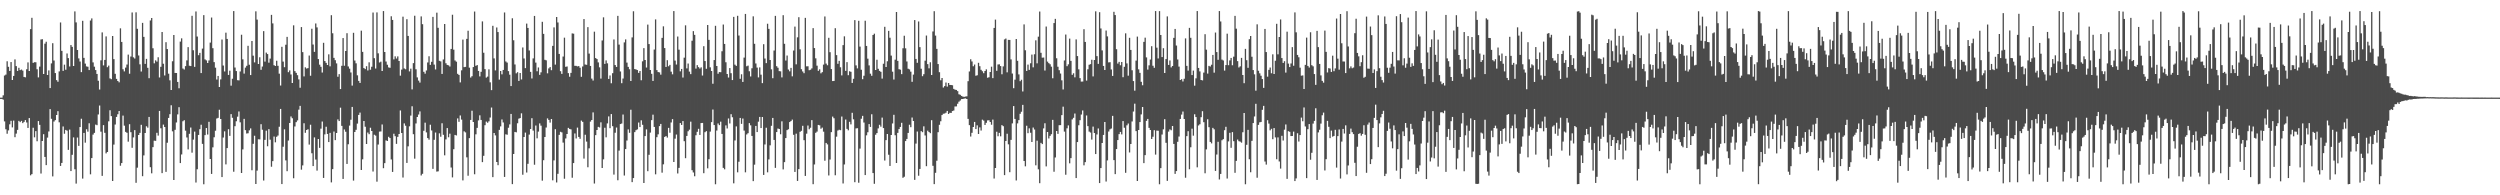<?xml version="1.0" encoding="UTF-8"?>
<svg xmlns="http://www.w3.org/2000/svg" width="1920" height="150">
  <path d="M0 74.999h1v1.000H0zM1 74.999h1v1.000H1zM2 73.237h1v3.329H2zM3 58.012h1v35.244H3zM4 57.285h1v42.003H4zM5 47.059h1v55.665H5zM6 51.296h1v48.854H6zM7 54.464h1v41.044H7zM8 47.659h1v45.093H8zM9 61.416h1v36.439H9zM10 58.300h1v34.340H10zM11 45.643h1v59.722H11zM12 50.770h1v51.848H12zM13 54.481h1v45.254H13zM14 52.059h1v40.745H14zM15 53.858h1v39.923H15zM16 53.386h1v39.462H16zM17 54.218h1v40.349H17zM18 59.108h1v34.463H18zM19 59.389h1v32.811H19zM20 53.193h1v40.847H20zM21 47.909h1v50.333H21zM22 54.543h1v36.129H22zM23 22.366h1v112.278H23zM24 13.653h1v120.075H24zM25 48.265h1v49.831H25zM26 47.769h1v57.694H26zM27 47.801h1v52.898H27zM28 53.211h1v55.262H28zM29 59.452h1v33.549H29zM30 51.135h1v44.778H30zM31 30.300h1v102.981H31zM32 30.099h1v78.175H32zM33 56.834h1v46.212H33zM34 33.527h1v86.988H34zM35 32.050h1v94.787H35zM36 57.601h1v48.073H36zM37 54.074h1v46.907H37zM38 67.628h1v16.189H38zM39 48.687h1v42.543H39zM40 33.176h1v102.296H40zM41 46.474h1v46.845H41zM42 56.101h1v36.172H42zM43 61.567h1v26.766H43zM44 62.757h1v22.668H44zM45 54.817h1v39.129H45zM46 17.265h1v110.163H46zM47 39.063h1v86.060H47zM48 54.424h1v42.722H48zM49 49.656h1v53.057H49zM50 53.573h1v46.190H50zM51 41.044h1v59.300H51zM52 44.637h1v70.443H52zM53 51.055h1v48.463H53zM54 34.612h1v96.771H54zM55 35.969h1v82.912H55zM56 50.664h1v54.880H56zM57 8.751h1v121.232H57zM58 17.185h1v123.805H58zM59 38.412h1v67.218H59zM60 44.825h1v67.220H60zM61 47.277h1v50.332H61zM62 55.421h1v35.760H62zM63 15.976h1v121.208H63zM64 44.467h1v57.618H64zM65 48.827h1v60.723H65zM66 50.969h1v48.316H66zM67 51.269h1v49.875H67zM68 53.811h1v40.841H68zM69 15.763h1v118.119H69zM70 14.108h1v107.311H70zM71 47.904h1v55.485H71zM72 51.220h1v50.802H72zM73 53.799h1v41.893H73zM74 56.796h1v39.369H74zM75 62.002h1v25.932H75zM76 68.770h1v12.297H76zM77 46.319h1v54.797H77zM78 24.892h1v110.166H78zM79 50.211h1v45.913H79zM80 46.041h1v55.951H80zM81 27.931h1v89.871H81zM82 51.623h1v65.101H82zM83 50.363h1v42.797H83zM84 60.217h1v24.483H84zM85 60.804h1v28.374H85zM86 27.641h1v111.379H86zM87 45.426h1v65.604H87zM88 56.666h1v39.000H88zM89 60.568h1v29.249H89zM90 62.215h1v25.544H90zM91 63.226h1v22.048H91zM92 21.766h1v105.496H92zM93 32.193h1v93.047H93zM94 53.171h1v35.627H94zM95 54.834h1v41.695H95zM96 51.943h1v49.346H96zM97 49.575h1v52.408H97zM98 41.937h1v66.853H98zM99 56.629h1v38.753H99zM100 43.442h1v58.064H100zM101 9.578h1v103.924H101zM102 44.049h1v61.480H102zM103 44.936h1v55.017H103zM104 9.464h1v130.930H104zM105 22.133h1v106.635H105zM106 42.615h1v61.085H106zM107 49.427h1v52.605H107zM108 54.914h1v40.909H108zM109 17.543h1v117.770H109zM110 28.320h1v91.021H110zM111 49.037h1v53.114H111zM112 45.197h1v51.753H112zM113 52.079h1v45.976H113zM114 60.073h1v29.739H114zM115 15.719h1v112.674H115zM116 13.800h1v119.330H116zM117 37.091h1v75.911H117zM118 48.644h1v59.390H118zM119 46.360h1v61.806H119zM120 47.307h1v54.698H120zM121 43.971h1v60.182H121zM122 59.481h1v25.706H122zM123 51.316h1v47.211H123zM124 24.551h1v108.409H124zM125 48.933h1v46.749H125zM126 57.956h1v39.579H126zM127 32.384h1v99.595H127zM128 37.687h1v71.957H128zM129 56.554h1v34.015H129zM130 61.671h1v26.011H130zM131 69.125h1v11.735H131zM132 47.045h1v53.824H132zM133 26.861h1v111.399H133zM134 56.012h1v43.659H134zM135 56.050h1v37.984H135zM136 62.901h1v24.957H136zM137 67.781h1v14.560H137zM138 31.932h1v93.292H138zM139 29.422h1v89.208H139zM140 52.655h1v40.492H140zM141 53.423h1v38.901H141zM142 50.789h1v49.584H142zM143 46.398h1v59.164H143zM144 36.188h1v78.575H144zM145 50.501h1v52.248H145zM146 50.753h1v47.218H146zM147 12.160h1v105.074H147zM148 38.597h1v68.611H148zM149 51.378h1v49.696H149zM150 8.815h1v131.345H150zM151 28.054h1v101.931H151zM152 42.389h1v61.218H152zM153 40.606h1v58.603H153zM154 56.106h1v39.698H154zM155 37.309h1v73.162H155zM156 11.601h1v129.908H156zM157 45.608h1v58.172H157zM158 46.405h1v51.925H158zM159 48.388h1v54.926H159zM160 46.439h1v47.110H160zM161 32.715h1v89.392H161zM162 13.484h1v120.106H162zM163 37.005h1v76.155H163zM164 47.709h1v57.695H164zM165 51.951h1v48.465H165zM166 61.104h1v29.936H166zM167 58.330h1v32.173H167zM168 66.808h1v17.478H168zM169 60.975h1v30.410H169zM170 30.346h1v105.664H170zM171 50.318h1v55.309H171zM172 54.895h1v45.977H172zM173 25.105h1v101.166H173zM174 29.913h1v83.782H174zM175 57.566h1v41.670H175zM176 54.255h1v50.088H176zM177 65.783h1v21.879H177zM178 60.478h1v29.997H178zM179 8.491h1v123.385H179zM180 51.891h1v45.029H180zM181 54.571h1v38.562H181zM182 61.575h1v28.007H182zM183 61.765h1v23.819H183zM184 54.888h1v39.081H184zM185 26.675h1v106.171H185zM186 45.571h1v69.169H186zM187 56.521h1v34.773H187zM188 51.902h1v48.044H188zM189 50.538h1v51.989H189zM190 35.152h1v67.220H190zM191 49.741h1v50.364H191zM192 57.658h1v40.941H192zM193 31.477h1v99.308H193zM194 42.775h1v67.642H194zM195 47.917h1v56.346H195zM196 8.694h1v132.609H196zM197 15.067h1v115.933H197zM198 49.128h1v57.811H198zM199 43.966h1v63.080H199zM200 53.584h1v41.811H200zM201 51.076h1v48.546H201zM202 23.930h1v114.732H202zM203 47.327h1v60.080H203zM204 40.404h1v59.946H204zM205 41.508h1v70.845H205zM206 48.132h1v51.055H206zM207 45.005h1v62.256H207zM208 11.425h1v116.603H208zM209 17.964h1v105.786H209zM210 50.093h1v54.768H210zM211 50.708h1v58.598H211zM212 46.634h1v58.435H212zM213 50.520h1v53.547H213zM214 56.594h1v40.736H214zM215 65.672h1v18.010H215zM216 35.929h1v105.417H216zM217 47.293h1v65.403H217zM218 51.630h1v47.703H218zM219 34.361h1v88.816H219zM220 28.325h1v103.180H220zM221 55.434h1v52.518H221zM222 54.083h1v40.376H222zM223 57.204h1v32.229H223zM224 63.758h1v27.052H224zM225 19.432h1v117.474H225zM226 54.643h1v42.501H226zM227 55.964h1v37.859H227zM228 57.728h1v34.739H228zM229 60.981h1v23.246H229zM230 67.370h1v13.916H230zM231 20.795h1v109.522H231zM232 40.050h1v86.967H232zM233 58.675h1v35.974H233zM234 51.727h1v50.248H234zM235 52.636h1v47.183H235zM236 52.305h1v46.952H236zM237 42.630h1v68.408H237zM238 58.159h1v37.622H238zM239 22.063h1v95.658H239zM240 34.221h1v93.300H240zM241 39.822h1v65.699H241zM242 18.034h1v104.465H242zM243 21.030h1v109.994H243zM244 45.361h1v61.401H244zM245 49.650h1v63.917H245zM246 51.301h1v47.501H246zM247 55.698h1v37.635H247zM248 32.884h1v103.773H248zM249 46.914h1v56.310H249zM250 48.271h1v49.044H250zM251 49.922h1v52.945H251zM252 41.719h1v67.403H252zM253 50.921h1v51.144H253zM254 11.649h1v128.447H254zM255 25.570h1v104.346H255zM256 44.448h1v56.567H256zM257 46.254h1v61.374H257zM258 48.703h1v53.450H258zM259 58.947h1v32.763H259zM260 56.933h1v36.031H260zM261 68.416h1v14.284H261zM262 50.515h1v46.172H262zM263 29.258h1v108.183H263zM264 50.474h1v48.952H264zM265 39.191h1v61.995H265zM266 25.501h1v100.402H266zM267 51.038h1v59.772H267zM268 52.755h1v43.682H268zM269 55.647h1v36.314H269zM270 65.728h1v16.396H270zM271 25.200h1v113.508H271zM272 46.502h1v54.892H272zM273 48.642h1v51.048H273zM274 57.852h1v37.062H274zM275 62.085h1v26.169H275zM276 63.707h1v22.785H276zM277 23.531h1v107.042H277zM278 39.847h1v82.497H278zM279 52.250h1v40.696H279zM280 53.107h1v44.226H280zM281 50.852h1v59.753H281zM282 54.115h1v47.664H282zM283 47.866h1v55.196H283zM284 53.575h1v44.539H284zM285 51.245h1v49.383H285zM286 9.619h1v122.099H286zM287 44.712h1v58.766H287zM288 52.608h1v51.532H288zM289 9.504h1v130.015H289zM290 40.935h1v70.088H290zM291 47.955h1v53.093H291zM292 47.383h1v53.602H292zM293 54.518h1v41.076H293zM294 8.490h1v120.685H294zM295 39.961h1v85.311H295zM296 47.239h1v60.610H296zM297 49.733h1v58.565H297zM298 51.737h1v53.314H298zM299 52.080h1v53.943H299zM300 12.482h1v109.969H300zM301 15.290h1v116.761H301zM302 45.631h1v57.058H302zM303 43.264h1v61.337H303zM304 44.957h1v65.537H304zM305 43.316h1v61.790H305zM306 46.827h1v56.090H306zM307 58.115h1v26.744H307zM308 53.451h1v48.689H308zM309 12.807h1v123.518H309zM310 52.573h1v42.176H310zM311 53.195h1v43.356H311zM312 14.727h1v110.385H312zM313 27.603h1v84.789H313zM314 54.845h1v42.169H314zM315 52.730h1v36.047H315zM316 68.648h1v12.976H316zM317 48.470h1v54.571H317zM318 12.091h1v109.773H318zM319 53.215h1v41.592H319zM320 59.463h1v30.399H320zM321 61.893h1v26.063H321zM322 63.444h1v22.109H322zM323 12.572h1v122.193H323zM324 18.562h1v114.906H324zM325 55.146h1v45.289H325zM326 56.577h1v37.626H326zM327 54.105h1v47.590H327zM328 47.991h1v58.053H328zM329 43.236h1v64.048H329zM330 49.807h1v45.985H330zM331 47.469h1v52.748H331zM332 12.951h1v116.721H332zM333 49.593h1v57.757H333zM334 53.368h1v48.400H334zM335 9.731h1v122.057H335zM336 21.375h1v110.226H336zM337 46.690h1v55.734H337zM338 47.141h1v57.856H338zM339 56.783h1v37.909H339zM340 45.658h1v57.853H340zM341 18.455h1v100.836H341zM342 48.588h1v58.460H342zM343 49.845h1v48.521H343zM344 50.168h1v55.252H344zM345 51.082h1v51.573H345zM346 37.577h1v91.109H346zM347 11.334h1v124.912H347zM348 38.149h1v76.450H348zM349 46.441h1v57.166H349zM350 47.341h1v56.706H350zM351 56.686h1v34.235H351zM352 57.529h1v36.019H352zM353 63.284h1v25.380H353zM354 54.036h1v37.805H354zM355 30.409h1v108.128H355zM356 51.539h1v49.327H356zM357 51.352h1v50.326H357zM358 29.830h1v91.017H358zM359 23.582h1v111.383H359zM360 51.957h1v54.136H360zM361 59.570h1v32.550H361zM362 58.511h1v26.537H362zM363 51.528h1v42.164H363zM364 8.884h1v124.945H364zM365 50.520h1v52.629H365zM366 49.949h1v48.258H366zM367 54.485h1v37.997H367zM368 58.678h1v29.883H368zM369 55.151h1v36.946H369zM370 16.442h1v108.051H370zM371 40.492h1v79.141H371zM372 53.080h1v43.057H372zM373 59.619h1v33.758H373zM374 58.812h1v35.434H374zM375 53.258h1v39.919H375zM376 63.214h1v27.047H376zM377 69.198h1v13.411H377zM378 19.815h1v116.235H378zM379 44.852h1v57.315H379zM380 54.059h1v49.906H380zM381 21.091h1v103.343H381zM382 24.602h1v102.294H382zM383 61.139h1v38.599H383zM384 54.525h1v42.564H384zM385 57.111h1v34.637H385zM386 53.703h1v40.375H386zM387 9.578h1v126.301H387zM388 47.193h1v55.950H388zM389 48.102h1v55.381H389zM390 54.607h1v43.498H390zM391 57.337h1v38.198H391zM392 66.076h1v21.437H392zM393 14.045h1v127.373H393zM394 30.946h1v87.308H394zM395 49.493h1v51.826H395zM396 56.305h1v45.344H396zM397 55.426h1v39.239H397zM398 62.176h1v28.948H398zM399 56.067h1v34.604H399zM400 61.022h1v26.022H400zM401 36.442h1v97.748H401zM402 44.885h1v60.348H402zM403 52.343h1v49.469H403zM404 18.106h1v114.418H404zM405 21.472h1v104.315H405zM406 38.748h1v64.627H406zM407 55.183h1v43.871H407zM408 60.247h1v30.519H408zM409 44.828h1v55.467H409zM410 12.212h1v114.321H410zM411 48.076h1v48.338H411zM412 54.709h1v51.536H412zM413 51.800h1v49.255H413zM414 57.523h1v37.265H414zM415 55.558h1v40.950H415zM416 16.740h1v122.011H416zM417 25.994h1v97.064H417zM418 45.934h1v59.283H418zM419 46.343h1v51.613H419zM420 56.295h1v34.650H420zM421 52.545h1v39.563H421zM422 51.522h1v42.638H422zM423 53.925h1v37.465H423zM424 35.209h1v103.286H424zM425 21.057h1v102.153H425zM426 49.591h1v49.643H426zM427 13.038h1v127.115H427zM428 17.242h1v116.242H428zM429 41.422h1v62.168H429zM430 54.692h1v46.534H430zM431 56.738h1v44.931H431zM432 43.434h1v66.073H432zM433 28.945h1v108.327H433zM434 51.288h1v55.052H434zM435 51.045h1v51.862H435zM436 56.160h1v42.050H436zM437 58.935h1v40.075H437zM438 55.975h1v43.401H438zM439 25.627h1v110.861H439zM440 25.862h1v99.378H440zM441 50.523h1v51.987H441zM442 50.604h1v55.747H442zM443 51.017h1v46.970H443zM444 50.757h1v54.394H444zM445 52.003h1v54.573H445zM446 58.983h1v33.617H446zM447 51.030h1v42.545H447zM448 14.633h1v107.187H448zM449 49.588h1v53.905H449zM450 49.751h1v59.015H450zM451 20.821h1v107.645H451zM452 41.150h1v72.751H452zM453 50.640h1v42.758H453zM454 60.355h1v31.803H454zM455 61.826h1v24.486H455zM456 24.309h1v116.657H456zM457 44.593h1v59.203H457zM458 45.347h1v54.516H458zM459 47.901h1v49.520H459zM460 51.703h1v46.201H460zM461 60.346h1v33.628H461zM462 31.072h1v97.952H462zM463 13.321h1v109.057H463zM464 49.038h1v49.039H464zM465 46.377h1v59.104H465zM466 48.655h1v46.132H466zM467 60.646h1v28.745H467zM468 57.939h1v40.500H468zM469 63.955h1v23.632H469zM470 56.211h1v40.709H470zM471 30.298h1v103.795H471zM472 49.976h1v51.945H472zM473 51.404h1v46.541H473zM474 12.202h1v126.236H474zM475 34.252h1v81.387H475zM476 54.873h1v40.435H476zM477 63.882h1v30.999H477zM478 60.305h1v27.660H478zM479 32.550h1v102.264H479zM480 30.266h1v84.221H480zM481 48.085h1v59.868H481zM482 51.376h1v47.983H482zM483 53.173h1v48.823H483zM484 62.206h1v22.055H484zM485 28.704h1v111.196H485zM486 8.633h1v128.138H486zM487 53.029h1v48.461H487zM488 53.329h1v46.673H488zM489 53.808h1v45.551H489zM490 55.943h1v38.152H490zM491 54.545h1v43.055H491zM492 61.647h1v30.748H492zM493 47.128h1v48.721H493zM494 36.986h1v103.576H494zM495 46.072h1v58.444H495zM496 51.854h1v47.532H496zM497 18.888h1v112.596H497zM498 33.855h1v85.026H498zM499 53.738h1v48.101H499zM500 56.696h1v35.573H500zM501 62.164h1v25.894H501zM502 38.043h1v59.447H502zM503 14.907h1v118.989H503zM504 53.886h1v51.459H504zM505 55.359h1v47.796H505zM506 55.584h1v41.263H506zM507 57.359h1v37.810H507zM508 29.072h1v103.535H508zM509 20.211h1v105.996H509zM510 36.928h1v68.238H510zM511 51.387h1v53.096H511zM512 46.250h1v59.421H512zM513 50.887h1v47.304H513zM514 49.804h1v52.115H514zM515 55.038h1v38.996H515zM516 57.108h1v34.368H516zM517 8.490h1v115.905H517zM518 46.532h1v59.968H518zM519 49.560h1v53.764H519zM520 28.076h1v105.120H520zM521 38.147h1v90.780H521zM522 54.790h1v39.750H522zM523 52.931h1v42.998H523zM524 59.544h1v33.418H524zM525 44.294h1v64.128H525zM526 19.462h1v102.027H526zM527 52.507h1v51.882H527zM528 48.815h1v52.003H528zM529 54.966h1v44.610H529zM530 56.953h1v36.492H530zM531 31.294h1v99.401H531zM532 23.896h1v108.568H532zM533 26.791h1v108.589H533zM534 52.665h1v51.218H534zM535 50.027h1v51.189H535zM536 51.542h1v47.390H536zM537 52.655h1v50.950H537zM538 51.732h1v42.802H538zM539 58.019h1v36.405H539zM540 35.475h1v97.520H540zM541 46.874h1v54.638H541zM542 52.855h1v47.856H542zM543 19.191h1v110.107H543zM544 30.604h1v91.681H544zM545 51.686h1v49.397H545zM546 54.548h1v39.234H546zM547 64.332h1v19.787H547zM548 46.141h1v49.910H548zM549 19.824h1v121.686H549zM550 50.687h1v49.586H550zM551 56.614h1v38.225H551zM552 55.360h1v40.724H552zM553 55.469h1v37.993H553zM554 39.385h1v63.476H554zM555 18.863h1v110.045H555zM556 33.740h1v96.304H556zM557 47.834h1v48.493H557zM558 56.812h1v41.860H558zM559 59.519h1v31.462H559zM560 52.294h1v42.525H560zM561 56.208h1v31.520H561zM562 61.486h1v28.558H562zM563 12.972h1v127.848H563zM564 49.668h1v58.207H564zM565 50.561h1v46.519H565zM566 12.115h1v120.221H566zM567 27.301h1v96.911H567zM568 60.515h1v30.061H568zM569 57.058h1v38.095H569zM570 62.945h1v28.093H570zM571 44.255h1v56.040H571zM572 10.709h1v121.657H572zM573 50.900h1v52.358H573zM574 50.386h1v51.919H574zM575 54.728h1v39.846H575zM576 58.747h1v37.516H576zM577 52.447h1v51.937H577zM578 12.529h1v126.598H578zM579 33.620h1v92.836H579zM580 48.752h1v47.974H580zM581 51.938h1v49.468H581zM582 59.441h1v33.987H582zM583 51.781h1v38.005H583zM584 57.341h1v41.033H584zM585 63.837h1v26.021H585zM586 33.937h1v100.420H586zM587 44.974h1v65.964H587zM588 48.475h1v49.609H588zM589 18.236h1v114.096H589zM590 22.185h1v100.222H590zM591 46.094h1v65.515H591zM592 53.268h1v43.325H592zM593 60.062h1v30.520H593zM594 38.816h1v68.653H594zM595 12.173h1v116.765H595zM596 50.849h1v50.571H596zM597 52.026h1v46.708H597zM598 54.628h1v44.449H598zM599 54.798h1v48.319H599zM600 59.430h1v33.754H600zM601 11.667h1v118.448H601zM602 33.656h1v90.881H602zM603 46.463h1v59.553H603zM604 42.664h1v57.302H604zM605 53.396h1v45.888H605zM606 54.778h1v38.971H606zM607 52.106h1v40.869H607zM608 58.642h1v33.224H608zM609 38.808h1v64.699H609zM610 20.454h1v111.600H610zM611 49.432h1v53.234H611zM612 28.657h1v110.291H612zM613 13.220h1v116.698H613zM614 37.887h1v63.340H614zM615 53.149h1v47.309H615zM616 54.897h1v41.720H616zM617 56.227h1v51.447H617zM618 13.746h1v121.396H618zM619 50.965h1v51.711H619zM620 50.917h1v45.474H620zM621 53.923h1v45.360H621zM622 53.578h1v44.546H622zM623 52.535h1v39.714H623zM624 21.628h1v119.843H624zM625 36.936h1v89.368H625zM626 44.820h1v57.191H626zM627 50.426h1v50.641H627zM628 54.363h1v41.601H628zM629 53.246h1v42.989H629zM630 56.300h1v42.579H630zM631 55.422h1v42.558H631zM632 49.602h1v51.532H632zM633 12.628h1v110.800H633zM634 48.821h1v60.932H634zM635 50.100h1v60.779H635zM636 29.028h1v105.729H636zM637 40.079h1v82.426H637zM638 53.038h1v48.422H638zM639 62.275h1v27.284H639zM640 62.145h1v28.671H640zM641 21.645h1v112.983H641zM642 42.320h1v62.664H642zM643 48.987h1v51.250H643zM644 46.770h1v52.869H644zM645 51.680h1v48.304H645zM646 57.930h1v31.593H646zM647 34.678h1v106.228H647zM648 27.927h1v98.395H648zM649 54.419h1v37.403H649zM650 47.734h1v51.226H650zM651 57.778h1v42.341H651zM652 54.721h1v38.830H652zM653 55.166h1v40.377H653zM654 63.706h1v22.940H654zM655 60.528h1v31.124H655zM656 15.483h1v124.421H656zM657 50.225h1v48.375H657zM658 52.533h1v45.940H658zM659 15.998h1v124.330H659zM660 35.773h1v78.348H660zM661 53.560h1v37.616H661zM662 60.827h1v28.170H662zM663 58.176h1v35.931H663zM664 15.920h1v118.506H664zM665 35.287h1v68.666H665zM666 45.033h1v56.532H666zM667 50.201h1v45.057H667zM668 56.577h1v40.917H668zM669 58.198h1v29.575H669zM670 26.875h1v106.061H670zM671 25.849h1v115.320H671zM672 53.776h1v49.710H672zM673 45.889h1v56.289H673zM674 52.849h1v45.742H674zM675 54.444h1v41.427H675zM676 55.128h1v42.160H676zM677 60.387h1v29.935H677zM678 48.958h1v49.400H678zM679 20.560h1v102.732H679zM680 51.479h1v56.151H680zM681 47.062h1v55.852H681zM682 23.699h1v95.139H682zM683 28.962h1v98.466H683zM684 42.686h1v61.002H684zM685 55.066h1v39.760H685zM686 61.100h1v27.062H686zM687 45.801h1v58.084H687zM688 9.235h1v115.952H688zM689 46.760h1v55.297H689zM690 53.129h1v45.997H690zM691 53.492h1v43.992H691zM692 56.924h1v37.376H692zM693 37.073h1v99.465H693zM694 27.450h1v108.286H694zM695 37.118h1v71.244H695zM696 47.221h1v59.471H696zM697 52.777h1v49.314H697zM698 53.293h1v42.524H698zM699 55.052h1v42.640H699zM700 62.848h1v27.430H700zM701 57.287h1v35.642H701zM702 15.416h1v122.705H702zM703 45.243h1v65.019H703zM704 48.219h1v52.792H704zM705 16.474h1v118.509H705zM706 36.216h1v93.504H706zM707 52.803h1v47.909H707zM708 58.534h1v43.007H708zM709 56.979h1v40.028H709zM710 46.587h1v57.436H710zM711 27.302h1v100.319H711zM712 49.232h1v51.119H712zM713 52.480h1v48.962H713zM714 47.845h1v54.467H714zM715 57.589h1v34.703H715zM716 24.169h1v103.186H716zM717 8.615h1v132.811H717zM718 27.351h1v105.362H718zM719 37.525h1v85.920H719zM720 49.182h1v52.370H720zM721 55.462h1v40.378H721zM722 61.652h1v31.476H722zM723 59.911h1v28.481H723zM724 67.243h1v20.085H724zM725 66.144h1v21.054H725zM726 63.386h1v23.193H726zM727 66.535h1v18.654H727zM728 63.739h1v23.833H728zM729 65.220h1v21.401H729zM730 65.276h1v21.434H730zM731 65.478h1v19.833H731zM732 68.239h1v16.647H732zM733 68.848h1v12.934H733zM734 69.063h1v12.636H734zM735 70.015h1v9.657H735zM736 72.381h1v5.713H736zM737 72.828h1v4.396H737zM738 73.663h1v2.446H738zM739 74.173h1v1.845H739zM740 74.386h1v1.322H740zM741 74.146h1v1.410H741zM742 73.989h1v2.054H742zM743 62.362h1v28.934H743zM744 54.905h1v41.220H744zM745 45.530h1v59.322H745zM746 47.202h1v54.796H746zM747 50.915h1v46.607H747zM748 49.580h1v44.073H748zM749 58.146h1v40.972H749zM750 57.829h1v38.442H750zM751 48.243h1v54.672H751zM752 50.862h1v46.975H752zM753 53.585h1v46.666H753zM754 54.712h1v37.181H754zM755 56.232h1v36.403H755zM756 54.505h1v41.431H756zM757 53.264h1v41.071H757zM758 59.707h1v32.766H758zM759 59.340h1v33.009H759zM760 55.284h1v38.410H760zM761 51.176h1v44.596H761zM762 60.028h1v31.845H762zM763 21.476h1v115.644H763zM764 15.068h1v113.934H764zM765 54.359h1v46.789H765zM766 49.522h1v55.123H766zM767 49.399h1v52.620H767zM768 50.756h1v53.970H768zM769 57.031h1v39.089H769zM770 50.977h1v45.955H770zM771 30.235h1v104.252H771zM772 29.577h1v78.726H772zM773 55.575h1v47.122H773zM774 30.593h1v80.249H774zM775 30.657h1v101.575H775zM776 45.627h1v61.808H776zM777 56.455h1v38.291H777zM778 67.724h1v13.756H778zM779 61.162h1v30.185H779zM780 29.973h1v108.626H780zM781 46.672h1v48.102H781zM782 57.163h1v35.108H782zM783 62.386h1v25.038H783zM784 61.230h1v24.587H784zM785 70.247h1v10.299H785zM786 18.718h1v104.944H786zM787 38.591h1v89.151H787zM788 54.467h1v42.118H788zM789 49.596h1v52.719H789zM790 53.653h1v44.904H790zM791 48.581h1v53.373H791zM792 41.918h1v67.147H792zM793 51.724h1v46.221H793zM794 41.700h1v57.802H794zM795 30.982h1v96.001H795zM796 48.646h1v59.404H796zM797 28.146h1v101.914H797zM798 8.880h1v131.829H798zM799 40.555h1v69.180H799zM800 44.290h1v66.379H800zM801 44.176h1v54.446H801zM802 54.179h1v40.476H802zM803 20.385h1v107.403H803zM804 47.301h1v54.052H804zM805 48.465h1v57.900H805zM806 49.367h1v54.954H806zM807 51.225h1v51.822H807zM808 60.113h1v31.936H808zM809 17.723h1v114.192H809zM810 14.509h1v106.412H810zM811 44.752h1v55.856H811zM812 51.248h1v51.571H812zM813 53.935h1v42.208H813zM814 56.453h1v39.629H814zM815 61.697h1v26.746H815zM816 68.691h1v13.208H816zM817 46.436h1v54.639H817zM818 26.495h1v107.715H818zM819 50.825h1v47.744H819zM820 49.390h1v46.912H820zM821 29.655h1v95.769H821zM822 46.729h1v74.728H822zM823 57.469h1v34.206H823zM824 56.292h1v34.178H824zM825 59.379h1v27.799H825zM826 30.276h1v106.476H826zM827 43.073h1v66.033H827zM828 53.230h1v42.961H828zM829 60.002h1v32.334H829zM830 62.647h1v25.289H830zM831 62.591h1v22.256H831zM832 22.423h1v104.559H832zM833 32.217h1v92.317H833zM834 61.922h1v26.774H834zM835 53.206h1v43.659H835zM836 49.704h1v51.379H836zM837 49.277h1v52.523H837zM838 45.899h1v61.333H838zM839 58.678h1v38.531H839zM840 46.097h1v56.072H840zM841 8.689h1v109.643H841zM842 43.095h1v60.152H842zM843 49.060h1v49.595H843zM844 9.387h1v131.222H844zM845 21.855h1v107.243H845zM846 38.692h1v71.140H846zM847 50.631h1v53.003H847zM848 53.785h1v39.923H848zM849 23.471h1v115.960H849zM850 27.933h1v95.229H850zM851 47.925h1v53.111H851zM852 47.775h1v51.550H852zM853 53.348h1v45.354H853zM854 58.330h1v30.634H854zM855 9.080h1v113.882H855zM856 11.558h1v122.197H856zM857 37.764h1v76.703H857zM858 48.839h1v58.711H858zM859 47.504h1v55.488H859zM860 50.141h1v51.173H860zM861 47.597h1v55.618H861zM862 59.285h1v33.711H862zM863 51.323h1v46.773H863zM864 25.591h1v107.133H864zM865 48.687h1v47.551H865zM866 58.093h1v36.771H866zM867 29.020h1v88.074H867zM868 38.336h1v72.243H868zM869 53.956h1v39.334H869zM870 62.272h1v23.371H870zM871 69.608h1v10.001H871zM872 46.565h1v54.158H872zM873 28.135h1v110.881H873zM874 53.257h1v46.564H874zM875 55.938h1v37.810H875zM876 62.815h1v25.064H876zM877 65.485h1v16.706H877zM878 32.136h1v93.157H878zM879 28.935h1v90.212H879zM880 44.087h1v48.763H880zM881 53.442h1v37.907H881zM882 50.186h1v48.010H882zM883 45.729h1v54.088H883zM884 35.489h1v71.246H884zM885 50.489h1v54.520H885zM886 52.072h1v47.913H886zM887 8.490h1v110.246H887zM888 36.625h1v63.697H888zM889 44.913h1v55.489H889zM890 8.568h1v132.942H890zM891 26.896h1v102.247H891zM892 43.809h1v59.502H892zM893 37.026h1v62.289H893zM894 56.073h1v35.468H894zM895 45.379h1v64.281H895zM896 12.595h1v126.288H896zM897 49.849h1v51.201H897zM898 46.431h1v52.958H898zM899 51.747h1v48.313H899zM900 50.675h1v46.081H900zM901 29.068h1v81.473H901zM902 22.206h1v111.308H902zM903 34.993h1v96.383H903zM904 45.660h1v63.233H904zM905 51.150h1v53.708H905zM906 61.461h1v29.856H906zM907 60.803h1v27.207H907zM908 62.541h1v23.115H908zM909 60.464h1v30.906H909zM910 29.482h1v107.030H910zM911 50.601h1v53.949H911zM912 54.234h1v46.525H912zM913 21.409h1v108.594H913zM914 29.028h1v84.067H914zM915 57.675h1v41.134H915zM916 54.226h1v49.955H916zM917 65.795h1v21.939H917zM918 60.169h1v29.734H918zM919 8.490h1v120.007H919zM920 52.179h1v44.199H920zM921 54.848h1v40.599H921zM922 61.446h1v28.554H922zM923 61.735h1v23.684H923zM924 55.743h1v38.122H924zM925 26.255h1v106.838H925zM926 38.136h1v76.613H926zM927 56.518h1v35.091H927zM928 50.564h1v47.148H928zM929 51.110h1v57.876H929zM930 49.711h1v60.415H930zM931 42.197h1v56.027H931zM932 55.784h1v43.552H932zM933 24.972h1v106.322H933zM934 40.007h1v78.655H934zM935 45.933h1v62.979H935zM936 8.490h1v129.329H936zM937 16.484h1v117.091H937zM938 45.760h1v61.970H938zM939 46.459h1v60.413H939zM940 54.228h1v45.782H940zM941 49.996h1v47.390H941zM942 25.857h1v111.250H942zM943 50.094h1v58.507H943zM944 46.378h1v55.593H944zM945 44.471h1v69.031H945zM946 50.149h1v51.325H946zM947 43.511h1v64.931H947zM948 12.197h1v120.516H948zM949 22.015h1v101.525H949zM950 46.949h1v60.193H950zM951 51.807h1v56.614H951zM952 50.944h1v57.854H952zM953 44.425h1v65.151H953zM954 57.584h1v44.005H954zM955 63.880h1v22.913H955zM956 37.532h1v103.959H956zM957 46.248h1v64.955H957zM958 52.078h1v47.667H958zM959 30.080h1v92.228H959zM960 27.661h1v104.630H960zM961 43.547h1v64.652H961zM962 53.796h1v40.700H962zM963 57.106h1v32.360H963zM964 69.645h1v10.099H964zM965 18.698h1v117.790H965zM966 54.314h1v41.584H966zM967 56.326h1v37.644H967zM968 58.171h1v35.473H968zM969 60.740h1v23.592H969zM970 67.484h1v13.799H970zM971 22.245h1v101.791H971zM972 40.005h1v86.392H972zM973 58.865h1v33.453H973zM974 53.633h1v41.301H974zM975 51.859h1v48.236H975zM976 56.261h1v42.669H976zM977 41.715h1v65.177H977zM978 56.826h1v41.532H978zM979 46.669h1v58.871H979zM980 18.257h1v104.040H980zM981 41.749h1v63.764H981zM982 28.430h1v95.577H982zM983 14.944h1v114.551H983zM984 44.595h1v59.690H984zM985 48.324h1v59.583H985zM986 47.025h1v52.575H986zM987 55.773h1v39.807H987zM988 24.323h1v113.027H988zM989 48.862h1v51.901H989zM990 51.506h1v49.723H990zM991 48.730h1v55.787H991zM992 36.181h1v68.264H992zM993 50.460h1v50.606H993zM994 9.504h1v129.533H994zM995 24.841h1v112.175H995zM996 42.208h1v60.142H996zM997 43.957h1v64.728H997zM998 51.979h1v51.728H998zM999 58.112h1v32.216H999zM1000 57.919h1v35.207H1000zM1001 68.358h1v14.192H1001zM1002 49.824h1v47.283H1002zM1003 28.887h1v107.928H1003zM1004 50.651h1v48.558H1004zM1005 51.841h1v43.458H1005zM1006 24.805h1v97.895H1006zM1007 50.090h1v67.253H1007zM1008 50.954h1v43.951H1008zM1009 56.861h1v35.945H1009zM1010 65.189h1v17.975H1010zM1011 23.725h1v114.449H1011zM1012 36.177h1v65.512H1012zM1013 49.076h1v50.581H1013zM1014 57.882h1v37.062H1014zM1015 62.091h1v26.419H1015zM1016 63.478h1v23.015H1016zM1017 23.487h1v107.443H1017zM1018 39.831h1v82.432H1018zM1019 55.644h1v37.187H1019zM1020 52.304h1v45.070H1020zM1021 52.636h1v53.453H1021zM1022 55.266h1v45.044H1022zM1023 42.738h1v62.223H1023zM1024 54.667h1v49.706H1024zM1025 52.538h1v47.149H1025zM1026 14.210h1v114.532H1026zM1027 45.074h1v59.457H1027zM1028 53.514h1v45.935H1028zM1029 10.758h1v126.371H1029zM1030 33.214h1v75.561H1030zM1031 47.201h1v51.802H1031zM1032 47.234h1v55.316H1032zM1033 56.130h1v40.102H1033zM1034 8.593h1v125.365H1034zM1035 35.677h1v91.421H1035zM1036 52.459h1v50.385H1036zM1037 51.006h1v47.737H1037zM1038 52.453h1v49.101H1038zM1039 51.853h1v51.142H1039zM1040 25.495h1v99.517H1040zM1041 14.377h1v120.836H1041zM1042 40.637h1v72.064H1042zM1043 43.287h1v59.553H1043zM1044 50.844h1v51.469H1044zM1045 47.776h1v56.409H1045zM1046 42.423h1v60.442H1046zM1047 59.713h1v36.511H1047zM1048 58.975h1v44.535H1048zM1049 12.729h1v119.996H1049zM1050 52.701h1v43.015H1050zM1051 52.771h1v41.311H1051zM1052 20.375h1v105.646H1052zM1053 27.005h1v95.251H1053zM1054 56.066h1v42.187H1054zM1055 53.311h1v37.227H1055zM1056 67.554h1v12.826H1056zM1057 54.613h1v37.612H1057zM1058 11.792h1v101.195H1058zM1059 52.382h1v42.404H1059zM1060 58.947h1v31.150H1060zM1061 61.552h1v25.975H1061zM1062 63.369h1v21.729H1062zM1063 12.634h1v122.591H1063zM1064 18.368h1v115.045H1064zM1065 52.040h1v48.483H1065zM1066 55.891h1v38.205H1066zM1067 51.994h1v46.878H1067zM1068 49.004h1v59.632H1068zM1069 39.862h1v74.049H1069zM1070 51.073h1v45.209H1070zM1071 56.529h1v43.379H1071zM1072 12.445h1v118.622H1072zM1073 46.318h1v68.221H1073zM1074 46.403h1v56.774H1074zM1075 10.818h1v126.536H1075zM1076 17.040h1v112.117H1076zM1077 50.158h1v50.763H1077zM1078 44.761h1v59.746H1078zM1079 52.016h1v42.463H1079zM1080 48.870h1v49.194H1080zM1081 13.538h1v109.021H1081zM1082 44.354h1v64.208H1082zM1083 51.336h1v43.804H1083zM1084 48.644h1v50.321H1084zM1085 50.599h1v52.649H1085zM1086 38.366h1v72.646H1086zM1087 8.490h1v125.217H1087zM1088 35.655h1v93.296H1088zM1089 26.402h1v105.287H1089zM1090 28.016h1v98.994H1090zM1091 48.423h1v61.794H1091zM1092 53.201h1v39.712H1092zM1093 58.548h1v31.812H1093zM1094 64.410h1v20.987H1094zM1095 8.719h1v128.787H1095zM1096 40.293h1v69.256H1096zM1097 52.936h1v40.368H1097zM1098 36.203h1v87.814H1098zM1099 30.191h1v90.787H1099zM1100 63.068h1v22.260H1100zM1101 23.265h1v98.355H1101zM1102 42.071h1v70.597H1102zM1103 47.452h1v53.963H1103zM1104 30.415h1v97.526H1104zM1105 57.718h1v38.487H1105zM1106 62.565h1v23.781H1106zM1107 64.660h1v21.487H1107zM1108 63.717h1v23.226H1108zM1109 65.711h1v19.261H1109zM1110 11.462h1v120.523H1110zM1111 44.832h1v60.282H1111zM1112 47.003h1v52.024H1112zM1113 51.273h1v56.337H1113zM1114 59.146h1v33.930H1114zM1115 62.140h1v27.689H1115zM1116 23.433h1v90.191H1116zM1117 37.997h1v61.843H1117zM1118 11.693h1v118.427H1118zM1119 20.563h1v101.149H1119zM1120 42.262h1v72.796H1120zM1121 45.901h1v59.334H1121zM1122 56.625h1v38.195H1122zM1123 58.950h1v27.807H1123zM1124 24.615h1v106.918H1124zM1125 45.368h1v58.581H1125zM1126 53.139h1v43.291H1126zM1127 27.710h1v85.534H1127zM1128 52.359h1v48.109H1128zM1129 60.959h1v29.961H1129zM1130 28.476h1v92.252H1130zM1131 38.297h1v78.094H1131zM1132 59.393h1v32.778H1132zM1133 8.691h1v132.465H1133zM1134 15.234h1v126.094H1134zM1135 26.965h1v114.158H1135zM1136 41.136h1v77.993H1136zM1137 47.546h1v54.297H1137zM1138 46.207h1v56.319H1138zM1139 42.061h1v64.590H1139zM1140 56.889h1v35.080H1140zM1141 14.085h1v101.563H1141zM1142 15.041h1v116.749H1142zM1143 29.141h1v105.708H1143zM1144 29.244h1v87.964H1144zM1145 38.321h1v62.016H1145zM1146 46.176h1v59.188H1146zM1147 47.120h1v51.183H1147zM1148 45.470h1v51.028H1148zM1149 52.661h1v45.975H1149zM1150 36.494h1v83.619H1150zM1151 42.552h1v68.344H1151zM1152 46.940h1v53.595H1152zM1153 41.104h1v69.374H1153zM1154 48.949h1v50.185H1154zM1155 54.811h1v43.690H1155zM1156 42.966h1v65.630H1156zM1157 59.852h1v28.347H1157zM1158 61.518h1v26.101H1158zM1159 28.263h1v81.745H1159zM1160 42.917h1v55.556H1160zM1161 49.767h1v46.756H1161zM1162 48.271h1v58.042H1162zM1163 60.511h1v27.304H1163zM1164 49.388h1v49.118H1164zM1165 20.996h1v110.871H1165zM1166 27.366h1v105.539H1166zM1167 42.147h1v75.907H1167zM1168 24.364h1v88.295H1168zM1169 49.362h1v55.438H1169zM1170 53.333h1v45.341H1170zM1171 55.743h1v34.348H1171zM1172 68.546h1v15.288H1172zM1173 32.423h1v88.412H1173zM1174 45.581h1v58.610H1174zM1175 52.094h1v45.298H1175zM1176 49.395h1v50.473H1176zM1177 50.228h1v48.255H1177zM1178 62.936h1v20.727H1178zM1179 36.136h1v82.578H1179zM1180 45.320h1v55.902H1180zM1181 53.353h1v42.204H1181zM1182 40.302h1v58.040H1182zM1183 57.893h1v40.571H1183zM1184 61.136h1v32.152H1184zM1185 31.937h1v68.923H1185zM1186 58.281h1v31.320H1186zM1187 46.174h1v52.005H1187zM1188 25.881h1v96.595H1188zM1189 25.392h1v103.093H1189zM1190 28.762h1v85.514H1190zM1191 26.735h1v92.923H1191zM1192 44.633h1v52.619H1192zM1193 46.580h1v49.677H1193zM1194 46.509h1v56.219H1194zM1195 48.227h1v46.042H1195zM1196 41.429h1v62.835H1196zM1197 54.283h1v44.478H1197zM1198 60.645h1v29.725H1198zM1199 41.452h1v74.190H1199zM1200 38.958h1v69.795H1200zM1201 48.288h1v52.724H1201zM1202 46.153h1v55.655H1202zM1203 59.641h1v31.110H1203zM1204 51.478h1v42.675H1204zM1205 27.462h1v92.060H1205zM1206 42.294h1v65.683H1206zM1207 49.945h1v52.450H1207zM1208 44.740h1v65.455H1208zM1209 52.770h1v43.979H1209zM1210 54.657h1v43.014H1210zM1211 8.842h1v132.643H1211zM1212 8.607h1v132.714H1212zM1213 9.720h1v123.143H1213zM1214 29.730h1v89.639H1214zM1215 42.416h1v82.765H1215zM1216 43.532h1v64.743H1216zM1217 39.673h1v64.118H1217zM1218 56.396h1v42.612H1218zM1219 52.134h1v51.003H1219zM1220 33.873h1v75.685H1220zM1221 59.143h1v38.290H1221zM1222 11.261h1v103.771H1222zM1223 11.774h1v119.253H1223zM1224 38.994h1v70.933H1224zM1225 15.104h1v125.403H1225zM1226 14.441h1v121.343H1226zM1227 44.852h1v59.980H1227zM1228 44.829h1v71.095H1228zM1229 45.390h1v61.188H1229zM1230 49.038h1v47.316H1230zM1231 44.142h1v60.905H1231zM1232 56.941h1v33.870H1232zM1233 64.269h1v22.277H1233zM1234 33.002h1v76.430H1234zM1235 30.119h1v91.792H1235zM1236 51.456h1v52.045H1236zM1237 31.139h1v80.985H1237zM1238 39.321h1v68.269H1238zM1239 46.641h1v58.575H1239zM1240 22.048h1v100.740H1240zM1241 35.018h1v74.895H1241zM1242 47.928h1v59.759H1242zM1243 27.566h1v87.616H1243zM1244 41.765h1v69.183H1244zM1245 46.331h1v56.120H1245zM1246 27.500h1v94.911H1246zM1247 36.386h1v70.479H1247zM1248 41.970h1v73.621H1248zM1249 38.939h1v66.902H1249zM1250 52.438h1v48.093H1250zM1251 49.301h1v55.150H1251zM1252 46.743h1v59.294H1252zM1253 51.807h1v47.597H1253zM1254 41.348h1v59.582H1254zM1255 42.265h1v66.581H1255zM1256 61.935h1v32.451H1256zM1257 9.403h1v129.271H1257zM1258 24.342h1v105.407H1258zM1259 44.573h1v66.614H1259zM1260 27.186h1v88.300H1260zM1261 52.875h1v44.601H1261zM1262 49.203h1v48.903H1262zM1263 54.775h1v38.579H1263zM1264 66.684h1v19.130H1264zM1265 61.625h1v29.848H1265zM1266 25.720h1v85.342H1266zM1267 49.479h1v48.050H1267zM1268 53.437h1v42.356H1268zM1269 49.847h1v48.785H1269zM1270 59.633h1v28.634H1270zM1271 41.459h1v64.036H1271zM1272 22.108h1v87.364H1272zM1273 52.724h1v45.124H1273zM1274 32.399h1v83.711H1274zM1275 40.011h1v65.827H1275zM1276 52.437h1v47.002H1276zM1277 47.101h1v55.037H1277zM1278 49.314h1v47.812H1278zM1279 63.001h1v26.319H1279zM1280 23.528h1v109.556H1280zM1281 27.478h1v94.047H1281zM1282 32.683h1v97.712H1282zM1283 30.164h1v95.293H1283zM1284 34.319h1v72.172H1284zM1285 42.546h1v57.843H1285zM1286 43.200h1v64.385H1286zM1287 44.877h1v58.204H1287zM1288 63.029h1v26.818H1288zM1289 32.607h1v74.319H1289zM1290 41.373h1v67.802H1290zM1291 33.913h1v78.020H1291zM1292 34.677h1v78.406H1292zM1293 42.811h1v62.431H1293zM1294 54.268h1v39.486H1294zM1295 42.620h1v71.030H1295zM1296 54.929h1v40.305H1296zM1297 53.349h1v46.784H1297zM1298 34.582h1v76.759H1298zM1299 43.457h1v61.162H1299zM1300 39.333h1v65.170H1300zM1301 50.230h1v52.445H1301zM1302 49.763h1v47.131H1302zM1303 26.441h1v103.636H1303zM1304 8.665h1v121.252H1304zM1305 19.562h1v121.937H1305zM1306 31.305h1v88.864H1306zM1307 12.782h1v106.627H1307zM1308 37.248h1v78.492H1308zM1309 31.612h1v94.663H1309zM1310 20.233h1v106.050H1310zM1311 32.239h1v85.442H1311zM1312 32.461h1v85.885H1312zM1313 46.676h1v60.008H1313zM1314 50.943h1v47.263H1314zM1315 25.536h1v97.786H1315zM1316 24.862h1v97.531H1316zM1317 58.040h1v36.510H1317zM1318 8.876h1v126.980H1318zM1319 17.826h1v111.717H1319zM1320 47.697h1v65.560H1320zM1321 48.704h1v61.719H1321zM1322 57.241h1v39.729H1322zM1323 56.749h1v32.385H1323zM1324 43.013h1v66.950H1324zM1325 62.957h1v25.060H1325zM1326 8.687h1v107.574H1326zM1327 21.927h1v99.551H1327zM1328 21.592h1v104.854H1328zM1329 36.099h1v73.481H1329zM1330 36.953h1v67.941H1330zM1331 40.249h1v59.173H1331zM1332 41.170h1v73.844H1332zM1333 33.388h1v76.054H1333zM1334 47.680h1v46.527H1334zM1335 50.538h1v46.753H1335zM1336 59.724h1v35.368H1336zM1337 58.106h1v36.481H1337zM1338 22.001h1v109.842H1338zM1339 26.111h1v96.216H1339zM1340 42.715h1v69.119H1340zM1341 34.092h1v74.699H1341zM1342 57.028h1v34.516H1342zM1343 57.147h1v32.917H1343zM1344 43.767h1v60.838H1344zM1345 42.402h1v56.120H1345zM1346 58.881h1v36.114H1346zM1347 49.348h1v52.746H1347zM1348 61.874h1v26.906H1348zM1349 47.844h1v44.884H1349zM1350 8.490h1v132.981H1350zM1351 8.930h1v118.731H1351zM1352 17.863h1v98.862H1352zM1353 27.354h1v97.302H1353zM1354 35.241h1v68.864H1354zM1355 33.689h1v84.525H1355zM1356 51.881h1v44.525H1356zM1357 45.861h1v58.530H1357zM1358 39.182h1v74.849H1358zM1359 45.223h1v54.672H1359zM1360 52.482h1v40.917H1360zM1361 48.298h1v58.444H1361zM1362 51.246h1v43.820H1362zM1363 62.708h1v25.301H1363zM1364 22.130h1v95.666H1364zM1365 50.041h1v49.379H1365zM1366 58.446h1v37.485H1366zM1367 44.516h1v69.785H1367zM1368 49.898h1v54.138H1368zM1369 52.112h1v40.208H1369zM1370 46.139h1v62.758H1370zM1371 60.434h1v30.430H1371zM1372 41.031h1v55.837H1372zM1373 8.554h1v123.307H1373zM1374 32.074h1v102.175H1374zM1375 34.926h1v92.699H1375zM1376 32.765h1v80.901H1376zM1377 39.079h1v75.665H1377zM1378 44.511h1v64.662H1378zM1379 49.035h1v55.367H1379zM1380 54.684h1v42.179H1380zM1381 35.528h1v77.297H1381zM1382 37.007h1v81.412H1382zM1383 36.952h1v75.045H1383zM1384 39.793h1v66.063H1384zM1385 37.148h1v71.690H1385zM1386 45.500h1v55.915H1386zM1387 40.855h1v76.656H1387zM1388 46.391h1v70.154H1388zM1389 51.334h1v48.123H1389zM1390 37.553h1v66.958H1390zM1391 46.894h1v54.576H1391zM1392 49.925h1v45.792H1392zM1393 48.356h1v58.728H1393zM1394 57.230h1v37.796H1394zM1395 58.779h1v31.783H1395zM1396 20.809h1v110.182H1396zM1397 23.164h1v98.286H1397zM1398 34.921h1v73.655H1398zM1399 28.202h1v94.593H1399zM1400 31.661h1v93.110H1400zM1401 38.886h1v68.916H1401zM1402 41.898h1v66.021H1402zM1403 51.483h1v51.773H1403zM1404 42.548h1v60.061H1404zM1405 30.335h1v90.821H1405zM1406 37.978h1v68.385H1406zM1407 31.262h1v85.581H1407zM1408 16.851h1v111.351H1408zM1409 49.006h1v52.917H1409zM1410 9.080h1v130.090H1410zM1411 9.090h1v129.042H1411zM1412 49.453h1v52.309H1412zM1413 26.608h1v100.995H1413zM1414 25.296h1v96.789H1414zM1415 41.705h1v63.341H1415zM1416 44.064h1v59.911H1416zM1417 52.289h1v43.657H1417zM1418 56.898h1v35.063H1418zM1419 8.545h1v122.613H1419zM1420 23.699h1v104.522H1420zM1421 24.494h1v100.099H1421zM1422 32.942h1v82.644H1422zM1423 39.166h1v65.649H1423zM1424 40.623h1v62.888H1424zM1425 45.063h1v56.806H1425zM1426 48.123h1v50.973H1426zM1427 56.516h1v38.319H1427zM1428 35.727h1v73.226H1428zM1429 47.768h1v53.456H1429zM1430 39.515h1v52.086H1430zM1431 17.492h1v103.363H1431zM1432 39.314h1v72.573H1432zM1433 35.576h1v86.403H1433zM1434 43.289h1v67.443H1434zM1435 56.158h1v39.808H1435zM1436 45.296h1v73.830H1436zM1437 16.313h1v96.958H1437zM1438 48.448h1v48.295H1438zM1439 46.645h1v59.904H1439zM1440 53.140h1v41.630H1440zM1441 61.954h1v26.706H1441zM1442 23.753h1v99.815H1442zM1443 32.984h1v88.830H1443zM1444 44.990h1v69.586H1444zM1445 29.759h1v78.838H1445zM1446 45.158h1v53.558H1446zM1447 52.431h1v46.192H1447zM1448 42.917h1v54.212H1448zM1449 66.501h1v17.774H1449zM1450 68.665h1v13.718H1450zM1451 29.013h1v79.180H1451zM1452 47.502h1v49.291H1452zM1453 51.786h1v42.411H1453zM1454 42.572h1v65.836H1454zM1455 53.198h1v40.402H1455zM1456 26.976h1v84.887H1456zM1457 19.641h1v120.647H1457zM1458 43.540h1v79.897H1458zM1459 25.557h1v101.976H1459zM1460 27.332h1v91.494H1460zM1461 47.259h1v62.344H1461zM1462 53.396h1v45.785H1462zM1463 55.691h1v37.652H1463zM1464 60.732h1v36.799H1464zM1465 25.267h1v105.978H1465zM1466 40.716h1v80.477H1466zM1467 45.227h1v51.202H1467zM1468 49.618h1v49.431H1468zM1469 57.672h1v35.012H1469zM1470 60.933h1v27.313H1470zM1471 9.047h1v99.102H1471zM1472 39.388h1v75.300H1472zM1473 45.315h1v56.924H1473zM1474 56.916h1v41.188H1474zM1475 52.372h1v40.961H1475zM1476 57.716h1v32.817H1476zM1477 59.353h1v33.087H1477zM1478 57.695h1v31.303H1478zM1479 61.914h1v27.307H1479zM1480 9.163h1v120.736H1480zM1481 41.831h1v65.519H1481zM1482 50.471h1v51.427H1482zM1483 47.194h1v62.186H1483zM1484 52.387h1v47.787H1484zM1485 40.993h1v64.144H1485zM1486 8.570h1v108.062H1486zM1487 40.299h1v68.903H1487zM1488 14.585h1v123.416H1488zM1489 23.596h1v103.054H1489zM1490 35.548h1v88.679H1490zM1491 37.767h1v75.346H1491zM1492 38.838h1v68.911H1492zM1493 50.942h1v55.158H1493zM1494 19.077h1v117.259H1494zM1495 34.416h1v78.116H1495zM1496 36.001h1v74.280H1496zM1497 22.460h1v87.488H1497zM1498 46.813h1v58.239H1498zM1499 51.736h1v47.165H1499zM1500 53.070h1v46.853H1500zM1501 45.456h1v51.778H1501zM1502 60.418h1v34.021H1502zM1503 21.266h1v111.851H1503zM1504 17.045h1v119.717H1504zM1505 53.602h1v44.329H1505zM1506 45.981h1v60.683H1506zM1507 47.355h1v54.707H1507zM1508 47.449h1v58.573H1508zM1509 50.195h1v48.358H1509zM1510 54.858h1v41.963H1510zM1511 30.765h1v108.283H1511zM1512 35.321h1v85.353H1512zM1513 53.960h1v50.443H1513zM1514 33.165h1v96.978H1514zM1515 29.708h1v98.936H1515zM1516 44.238h1v63.236H1516zM1517 52.669h1v47.636H1517zM1518 62.644h1v24.012H1518zM1519 62.204h1v29.656H1519zM1520 23.592h1v108.123H1520zM1521 46.225h1v46.589H1521zM1522 57.826h1v35.833H1522zM1523 56.246h1v34.891H1523zM1524 54.004h1v36.178H1524zM1525 68.271h1v13.885H1525zM1526 18.866h1v112.547H1526zM1527 39.753h1v89.288H1527zM1528 53.812h1v39.850H1528zM1529 49.100h1v54.933H1529zM1530 53.245h1v45.192H1530zM1531 53.837h1v47.323H1531zM1532 43.633h1v70.779H1532zM1533 52.751h1v50.676H1533zM1534 41.482h1v61.505H1534zM1535 26.093h1v105.869H1535zM1536 44.576h1v61.529H1536zM1537 38.773h1v83.173H1537zM1538 10.104h1v130.698H1538zM1539 38.263h1v87.571H1539zM1540 45.049h1v67.887H1540zM1541 48.903h1v55.380H1541zM1542 55.373h1v36.500H1542zM1543 23.373h1v116.568H1543zM1544 44.521h1v61.618H1544zM1545 44.705h1v61.606H1545zM1546 47.370h1v59.468H1546zM1547 50.285h1v53.431H1547zM1548 60.702h1v32.078H1548zM1549 26.776h1v113.214H1549zM1550 10.624h1v112.764H1550zM1551 42.705h1v57.990H1551zM1552 51.400h1v50.842H1552zM1553 51.038h1v47.928H1553zM1554 57.040h1v40.205H1554zM1555 52.507h1v42.310H1555zM1556 65.863h1v17.673H1556zM1557 46.371h1v54.063H1557zM1558 28.670h1v105.146H1558zM1559 47.507h1v51.129H1559zM1560 44.777h1v47.497H1560zM1561 19.952h1v119.421H1561zM1562 44.138h1v80.428H1562zM1563 55.758h1v35.604H1563zM1564 54.312h1v40.446H1564zM1565 59.501h1v28.159H1565zM1566 32.973h1v101.212H1566zM1567 41.283h1v69.283H1567zM1568 53.796h1v44.747H1568zM1569 55.462h1v37.066H1569zM1570 57.169h1v38.061H1570zM1571 61.844h1v25.834H1571zM1572 24.543h1v115.139H1572zM1573 29.512h1v99.236H1573zM1574 57.882h1v40.841H1574zM1575 51.595h1v47.021H1575zM1576 45.368h1v58.581H1576zM1577 48.821h1v52.440H1577zM1578 42.517h1v69.385H1578zM1579 55.984h1v41.200H1579zM1580 47.112h1v54.428H1580zM1581 8.490h1v106.342H1581zM1582 47.467h1v59.985H1582zM1583 53.154h1v50.237H1583zM1584 9.218h1v130.169H1584zM1585 24.937h1v107.113H1585zM1586 40.747h1v67.646H1586zM1587 49.751h1v52.058H1587zM1588 55.061h1v38.049H1588zM1589 37.469h1v76.515H1589zM1590 23.369h1v113.540H1590zM1591 49.261h1v53.032H1591zM1592 49.397h1v51.453H1592zM1593 50.104h1v49.917H1593zM1594 53.015h1v37.300H1594zM1595 26.532h1v113.189H1595zM1596 9.589h1v125.758H1596zM1597 31.370h1v84.680H1597zM1598 47.861h1v64.462H1598zM1599 48.956h1v56.772H1599zM1600 43.275h1v61.618H1600zM1601 45.454h1v58.201H1601zM1602 57.340h1v33.081H1602zM1603 52.684h1v47.366H1603zM1604 20.428h1v116.812H1604zM1605 46.396h1v52.846H1605zM1606 57.597h1v38.197H1606zM1607 26.723h1v101.797H1607zM1608 38.866h1v78.380H1608zM1609 51.621h1v44.505H1609zM1610 58.017h1v31.127H1610zM1611 67.827h1v18.135H1611zM1612 45.160h1v53.494H1612zM1613 26.112h1v113.531H1613zM1614 54.678h1v45.008H1614zM1615 56.910h1v38.577H1615zM1616 54.783h1v37.932H1616zM1617 62.040h1v25.842H1617zM1618 48.708h1v79.855H1618zM1619 24.767h1v97.545H1619zM1620 38.930h1v71.180H1620zM1621 50.048h1v45.712H1621zM1622 51.490h1v45.330H1622zM1623 46.548h1v53.479H1623zM1624 37.795h1v72.563H1624zM1625 50.923h1v56.842H1625zM1626 53.672h1v45.841H1626zM1627 8.490h1v110.318H1627zM1628 37.977h1v64.155H1628zM1629 47.179h1v50.855H1629zM1630 8.920h1v132.590H1630zM1631 14.548h1v116.440H1631zM1632 43.331h1v59.904H1632zM1633 39.174h1v60.631H1633zM1634 53.631h1v44.171H1634zM1635 45.538h1v64.447H1635zM1636 13.719h1v127.233H1636zM1637 46.959h1v55.192H1637zM1638 46.085h1v55.145H1638zM1639 50.730h1v49.203H1639zM1640 51.358h1v49.360H1640zM1641 49.840h1v60.841H1641zM1642 20.676h1v119.636H1642zM1643 35.050h1v91.525H1643zM1644 42.816h1v65.956H1644zM1645 50.217h1v53.707H1645zM1646 56.918h1v40.810H1646zM1647 58.904h1v35.024H1647zM1648 62.185h1v25.686H1648zM1649 60.586h1v31.371H1649zM1650 31.292h1v102.789H1650zM1651 43.054h1v64.242H1651zM1652 51.849h1v51.619H1652zM1653 15.110h1v118.536H1653zM1654 26.315h1v99.223H1654zM1655 56.812h1v44.378H1655zM1656 49.785h1v56.534H1656zM1657 64.084h1v24.691H1657zM1658 60.259h1v30.098H1658zM1659 8.944h1v116.786H1659zM1660 51.169h1v47.073H1660zM1661 55.711h1v41.007H1661zM1662 52.806h1v39.124H1662zM1663 56.964h1v34.165H1663zM1664 58.179h1v36.352H1664zM1665 30.757h1v106.237H1665zM1666 35.291h1v87.029H1666zM1667 57.327h1v34.548H1667zM1668 55.952h1v41.608H1668zM1669 49.678h1v58.774H1669zM1670 48.813h1v65.337H1670zM1671 39.410h1v58.663H1671zM1672 57.610h1v38.126H1672zM1673 20.585h1v114.786H1673zM1674 32.392h1v88.465H1674zM1675 46.351h1v64.623H1675zM1676 8.490h1v130.979H1676zM1677 9.600h1v126.230H1677zM1678 47.217h1v57.790H1678zM1679 44.191h1v59.582H1679zM1680 54.209h1v42.519H1680zM1681 58.324h1v41.780H1681zM1682 27.111h1v108.551H1682zM1683 49.538h1v59.770H1683zM1684 46.452h1v57.234H1684zM1685 44.481h1v70.643H1685zM1686 45.150h1v55.795H1686zM1687 44.106h1v63.911H1687zM1688 8.655h1v123.972H1688zM1689 21.236h1v114.367H1689zM1690 47.395h1v58.381H1690zM1691 47.278h1v64.629H1691zM1692 50.123h1v54.354H1692zM1693 52.254h1v52.371H1693zM1694 42.516h1v60.564H1694zM1695 64.363h1v21.303H1695zM1696 38.957h1v102.553H1696zM1697 33.844h1v75.111H1697zM1698 52.717h1v50.659H1698zM1699 22.611h1v110.279H1699zM1700 20.972h1v110.867H1700zM1701 44.334h1v64.191H1701zM1702 53.704h1v40.484H1702zM1703 57.858h1v34.268H1703zM1704 69.167h1v11.950H1704zM1705 18.603h1v114.440H1705zM1706 50.032h1v48.978H1706zM1707 55.989h1v39.283H1707zM1708 55.187h1v39.565H1708zM1709 56.504h1v33.179H1709zM1710 65.428h1v18.231H1710zM1711 17.341h1v120.916H1711zM1712 28.809h1v99.359H1712zM1713 56.150h1v36.667H1713zM1714 50.073h1v52.027H1714zM1715 53.163h1v45.856H1715zM1716 56.121h1v41.867H1716zM1717 39.278h1v67.368H1717zM1718 58.286h1v40.848H1718zM1719 48.021h1v55.874H1719zM1720 15.157h1v109.122H1720zM1721 41.762h1v68.542H1721zM1722 28.008h1v79.504H1722zM1723 11.767h1v118.776H1723zM1724 44.019h1v68.914H1724zM1725 44.929h1v62.874H1725zM1726 45.925h1v54.839H1726zM1727 58.176h1v38.276H1727zM1728 28.765h1v107.267H1728zM1729 42.869h1v58.031H1729zM1730 51.297h1v45.899H1730zM1731 48.799h1v57.065H1731zM1732 33.421h1v73.016H1732zM1733 50.679h1v51.821H1733zM1734 21.121h1v120.389H1734zM1735 21.257h1v119.850H1735zM1736 41.729h1v58.497H1736zM1737 43.760h1v64.336H1737zM1738 53.672h1v46.904H1738zM1739 57.543h1v33.402H1739zM1740 56.857h1v38.871H1740zM1741 66.397h1v17.773H1741zM1742 54.733h1v43.497H1742zM1743 17.568h1v119.272H1743zM1744 49.410h1v51.025H1744zM1745 51.976h1v41.058H1745zM1746 20.677h1v107.477H1746zM1747 36.035h1v75.881H1747zM1748 51.787h1v45.064H1748zM1749 53.798h1v40.841H1749zM1750 65.108h1v19.095H1750zM1751 18.747h1v120.514H1751zM1752 32.941h1v73.387H1752zM1753 49.594h1v51.015H1753zM1754 50.649h1v44.990H1754zM1755 54.222h1v40.518H1755zM1756 60.401h1v29.045H1756zM1757 19.630h1v117.122H1757zM1758 27.917h1v99.513H1758zM1759 53.936h1v49.307H1759zM1760 50.035h1v49.634H1760zM1761 50.105h1v54.614H1761zM1762 52.950h1v48.070H1762zM1763 42.648h1v58.549H1763zM1764 54.104h1v49.274H1764zM1765 51.790h1v46.648H1765zM1766 14.177h1v114.376H1766zM1767 43.354h1v68.201H1767zM1768 48.158h1v46.592H1768zM1769 9.944h1v130.062H1769zM1770 34.536h1v76.104H1770zM1771 47.814h1v50.683H1771zM1772 45.844h1v57.411H1772zM1773 52.367h1v42.211H1773zM1774 40.620h1v71.189H1774zM1775 8.490h1v119.269H1775zM1776 48.730h1v52.566H1776zM1777 50.192h1v51.903H1777zM1778 49.815h1v57.322H1778zM1779 51.675h1v49.423H1779zM1780 32.675h1v98.179H1780zM1781 14.883h1v119.128H1781zM1782 32.420h1v73.251H1782zM1783 19.072h1v111.596H1783zM1784 18.120h1v99.483H1784zM1785 39.102h1v72.947H1785zM1786 30.846h1v78.721H1786zM1787 56.559h1v36.016H1787zM1788 54.556h1v41.728H1788zM1789 12.584h1v125.455H1789zM1790 42.838h1v69.951H1790zM1791 50.029h1v49.658H1791zM1792 21.950h1v101.392H1792zM1793 21.357h1v112.531H1793zM1794 45.315h1v55.812H1794zM1795 28.738h1v96.692H1795zM1796 42.815h1v66.851H1796zM1797 42.525h1v66.282H1797zM1798 15.664h1v105.381H1798zM1799 47.793h1v51.505H1799zM1800 52.739h1v41.270H1800zM1801 53.917h1v44.854H1801zM1802 57.890h1v33.236H1802zM1803 24.571h1v116.939H1803zM1804 9.010h1v132.286H1804zM1805 38.432h1v77.982H1805zM1806 47.652h1v57.116H1806zM1807 38.382h1v66.115H1807zM1808 46.653h1v59.523H1808zM1809 19.565h1v96.684H1809zM1810 32.322h1v78.292H1810zM1811 45.900h1v56.178H1811zM1812 8.491h1v131.749H1812zM1813 25.606h1v92.442H1813zM1814 37.895h1v83.391H1814zM1815 16.284h1v122.644H1815zM1816 19.259h1v112.990H1816zM1817 46.811h1v58.968H1817zM1818 32.051h1v85.825H1818zM1819 34.894h1v75.465H1819zM1820 40.305h1v64.509H1820zM1821 9.232h1v117.070H1821zM1822 37.423h1v73.207H1822zM1823 49.025h1v54.573H1823zM1824 50.135h1v50.448H1824zM1825 50.390h1v59.164H1825zM1826 43.345h1v56.581H1826zM1827 8.616h1v132.894H1827zM1828 24.354h1v110.970H1828zM1829 35.110h1v87.397H1829zM1830 36.973h1v76.899H1830zM1831 45.076h1v61.602H1831zM1832 48.846h1v52.846H1832zM1833 58.447h1v38.278H1833zM1834 58.685h1v33.982H1834zM1835 63.914h1v20.720H1835zM1836 67.230h1v16.640H1836zM1837 67.650h1v16.804H1837zM1838 69.003h1v13.064H1838zM1839 69.609h1v10.395H1839zM1840 71.056h1v8.930H1840zM1841 70.935h1v7.771H1841zM1842 71.288h1v8.513H1842zM1843 71.726h1v6.540H1843zM1844 72.009h1v5.797H1844zM1845 72.469h1v5.164H1845zM1846 72.721h1v4.594H1846zM1847 72.694h1v4.353H1847zM1848 73.071h1v4.136H1848zM1849 73.285h1v3.437H1849zM1850 73.672h1v2.730H1850zM1851 73.643h1v2.781H1851zM1852 73.805h1v2.525H1852zM1853 73.972h1v2.082H1853zM1854 73.846h1v2.153H1854zM1855 74.042h1v1.921H1855zM1856 74.154h1v1.677H1856zM1857 74.277h1v1.542H1857zM1858 74.330h1v1.402H1858zM1859 74.415h1v1.237H1859zM1860 74.385h1v1.284H1860zM1861 74.321h1v1.319H1861zM1862 74.367h1v1.205H1862zM1863 74.589h1v1.000H1863zM1864 74.545h1v1.000H1864zM1865 74.640h1v1.000H1865zM1866 74.589h1v1.000H1866zM1867 74.636h1v1.000H1867zM1868 74.614h1v1.000H1868zM1869 74.660h1v1.000H1869zM1870 74.716h1v1.000H1870zM1871 74.743h1v1.000H1871zM1872 74.773h1v1.000H1872zM1873 74.795h1v1.000H1873zM1874 74.760h1v1.000H1874zM1875 74.744h1v1.000H1875zM1876 74.796h1v1.000H1876zM1877 74.817h1v1.000H1877zM1878 74.760h1v1.000H1878zM1879 74.804h1v1.000H1879zM1880 74.841h1v1.000H1880zM1881 74.834h1v1.000H1881zM1882 74.840h1v1.000H1882zM1883 74.841h1v1.000H1883zM1884 74.826h1v1.000H1884zM1885 74.781h1v1.000H1885zM1886 74.865h1v1.000H1886zM1887 74.868h1v1.000H1887zM1888 74.882h1v1.000H1888zM1889 74.879h1v1.000H1889zM1890 74.855h1v1.000H1890zM1891 74.904h1v1.000H1891zM1892 74.904h1v1.000H1892zM1893 74.898h1v1.000H1893zM1894 74.896h1v1.000H1894zM1895 74.906h1v1.000H1895zM1896 74.907h1v1.000H1896zM1897 74.901h1v1.000H1897zM1898 74.892h1v1.000H1898zM1899 74.907h1v1.000H1899zM1900 74.906h1v1.000H1900zM1901 74.921h1v1.000H1901zM1902 74.910h1v1.000H1902zM1903 74.926h1v1.000H1903zM1904 74.942h1v1.000H1904zM1905 74.910h1v1.000H1905zM1906 74.927h1v1.000H1906zM1907 74.945h1v1.000H1907zM1908 74.928h1v1.000H1908zM1909 74.938h1v1.000H1909zM1910 74.933h1v1.000H1910zM1911 74.934h1v1.000H1911zM1912 74.945h1v1.000H1912zM1913 74.928h1v1.000H1913zM1914 74.945h1v1.000H1914zM1915 74.949h1v1.000H1915zM1916 74.939h1v1.000H1916zM1917 74.946h1v1.000H1917zM1918 74.945h1v1.000H1918zM1919 74.958h1v1.000H1919z" fill="#4a4a4a"></path>
</svg>
